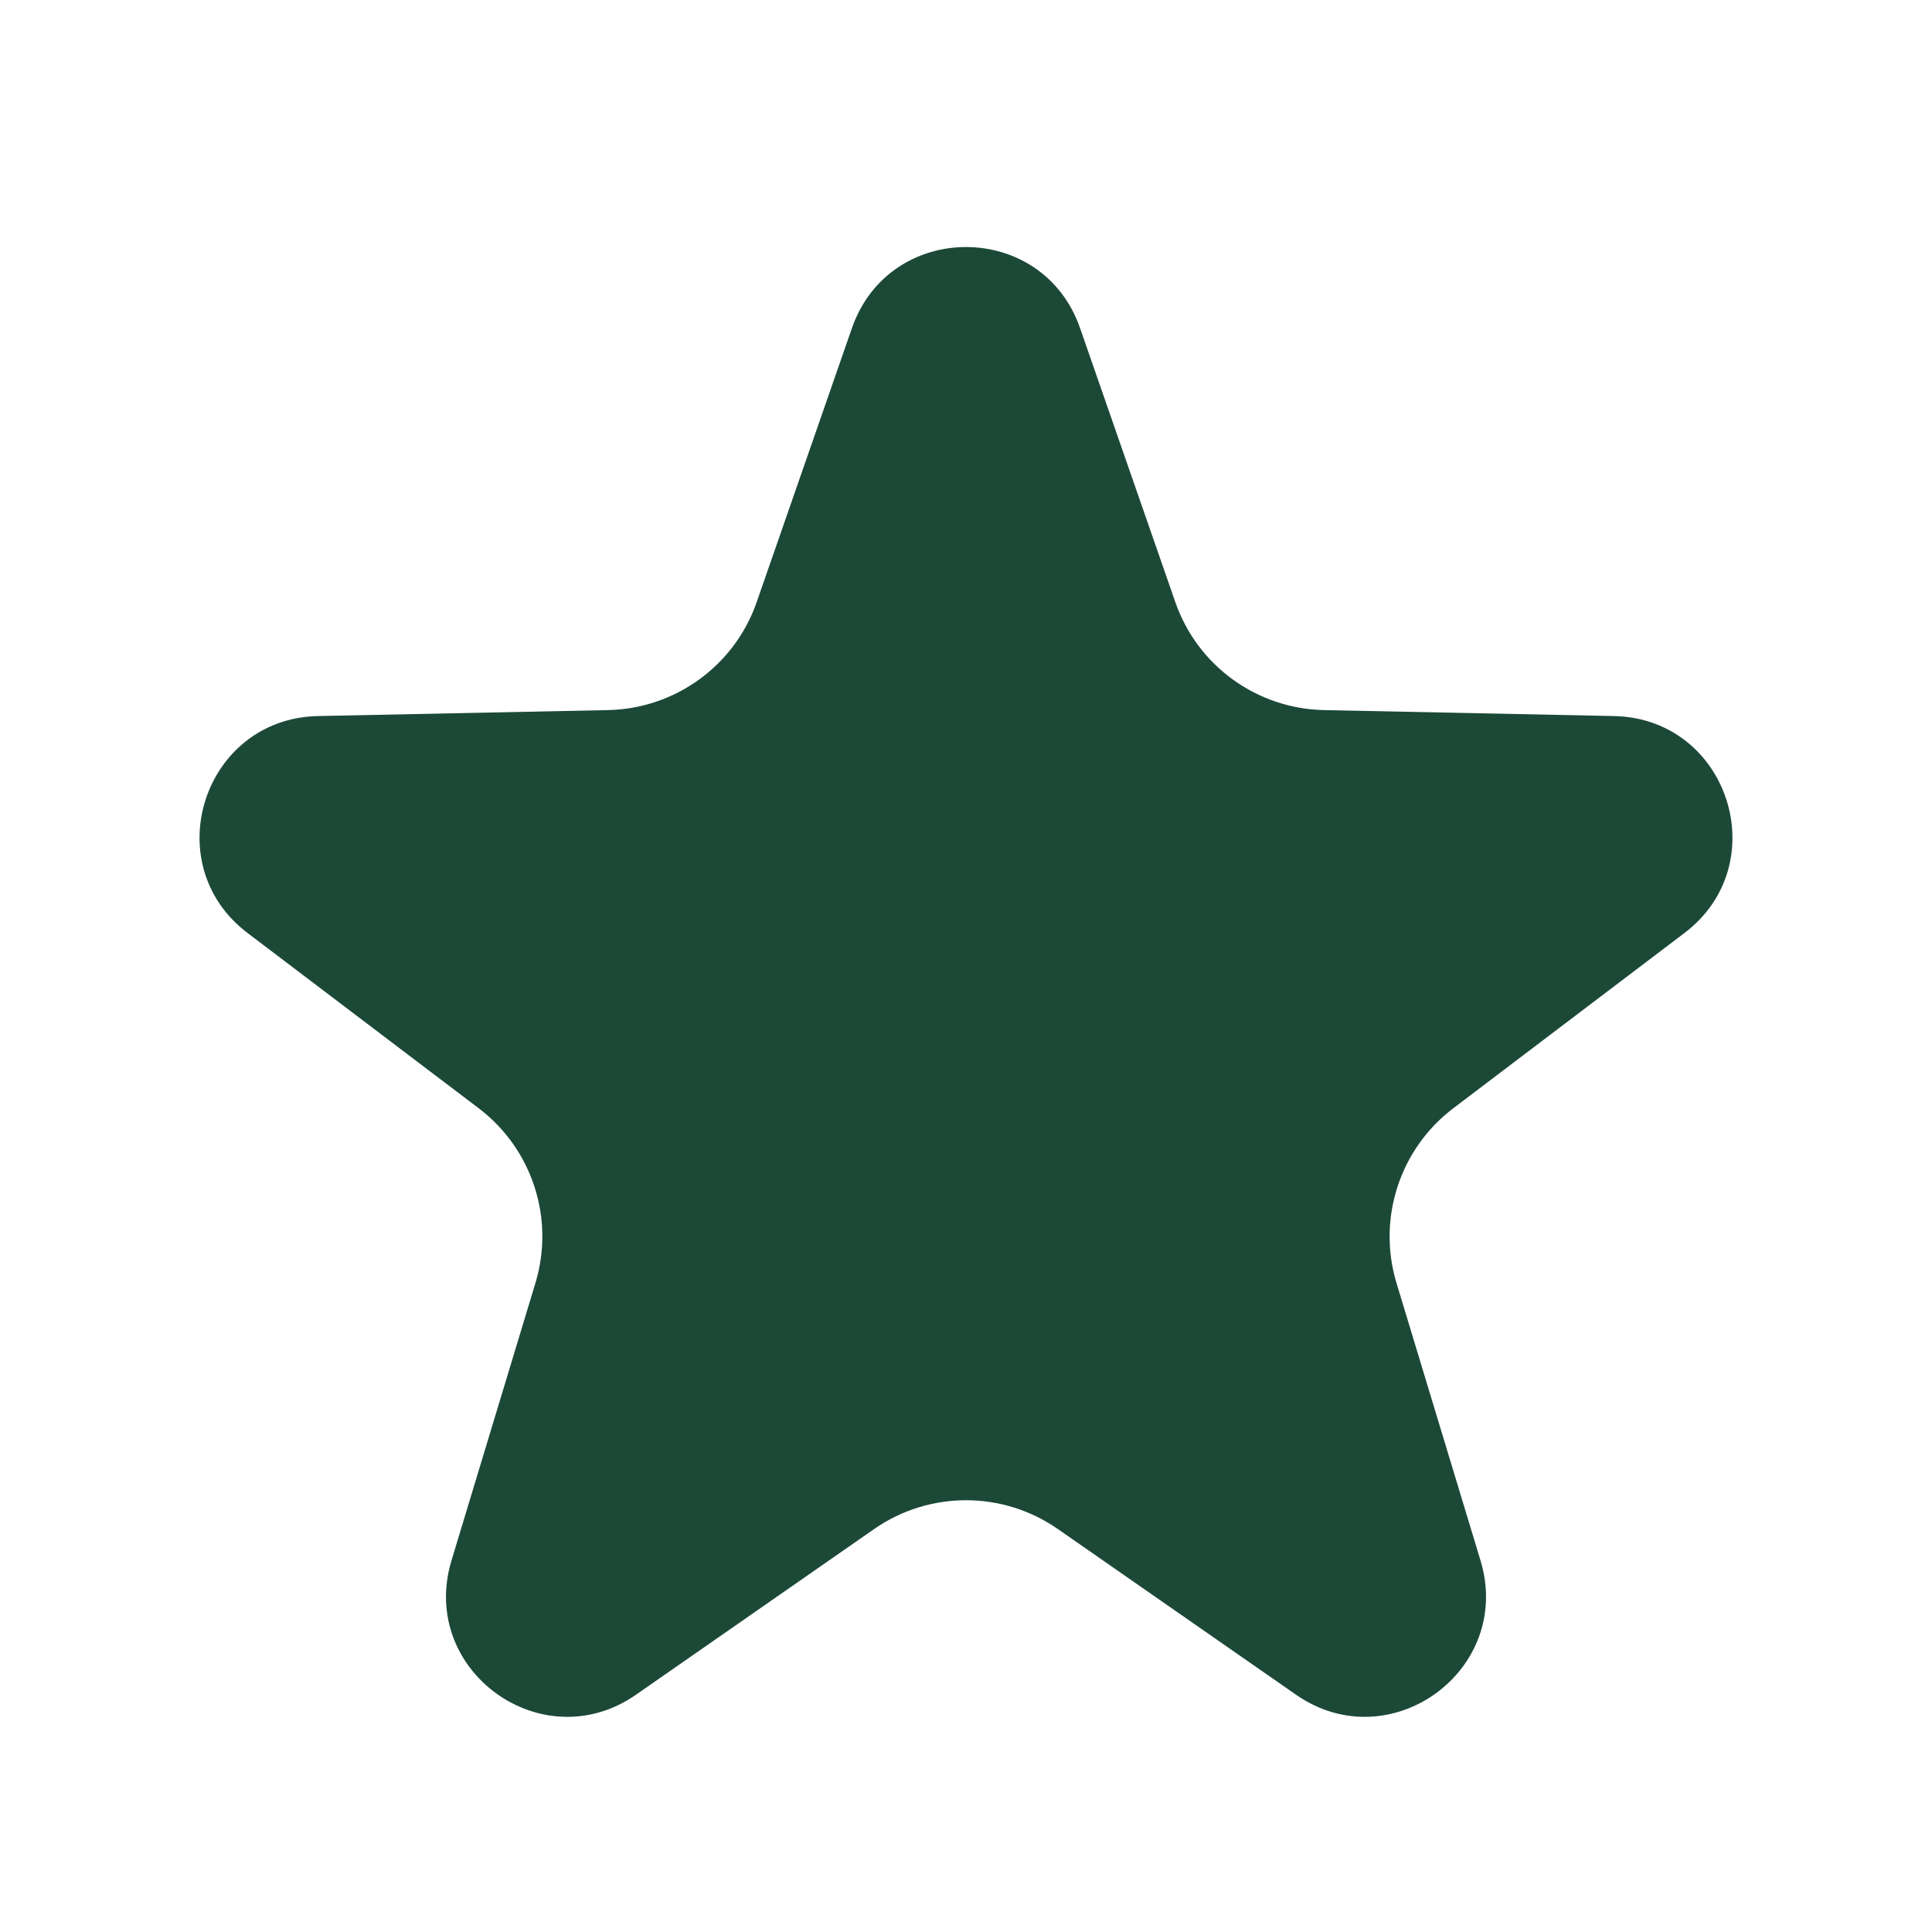 <?xml version="1.0" encoding="UTF-8"?> <svg xmlns="http://www.w3.org/2000/svg" width="24" height="24" viewBox="0 0 24 24" fill="none"><g clip-path="url(#clip0_1_1316)"><path d="M10.583 4.076C11.05 2.733 12.95 2.733 13.417 4.076L14.6 7.479C14.874 8.269 15.611 8.804 16.448 8.821L20.049 8.895C21.471 8.924 22.058 10.731 20.925 11.59L18.055 13.766C17.388 14.271 17.106 15.138 17.348 15.939L18.392 19.387C18.803 20.748 17.266 21.865 16.099 21.052L13.142 18.995C12.456 18.517 11.544 18.517 10.858 18.995L7.901 21.052C6.733 21.865 5.197 20.748 5.608 19.387L6.651 15.939C6.894 15.138 6.612 14.271 5.945 13.766L3.075 11.59C1.942 10.731 2.529 8.924 3.951 8.895L7.552 8.821C8.388 8.804 9.126 8.269 9.4 7.479L10.583 4.076Z" fill="#1C4937"></path></g><defs><clipPath id="clip0_1_1316"><rect width="24" height="24" fill="white"></rect></clipPath></defs></svg> 